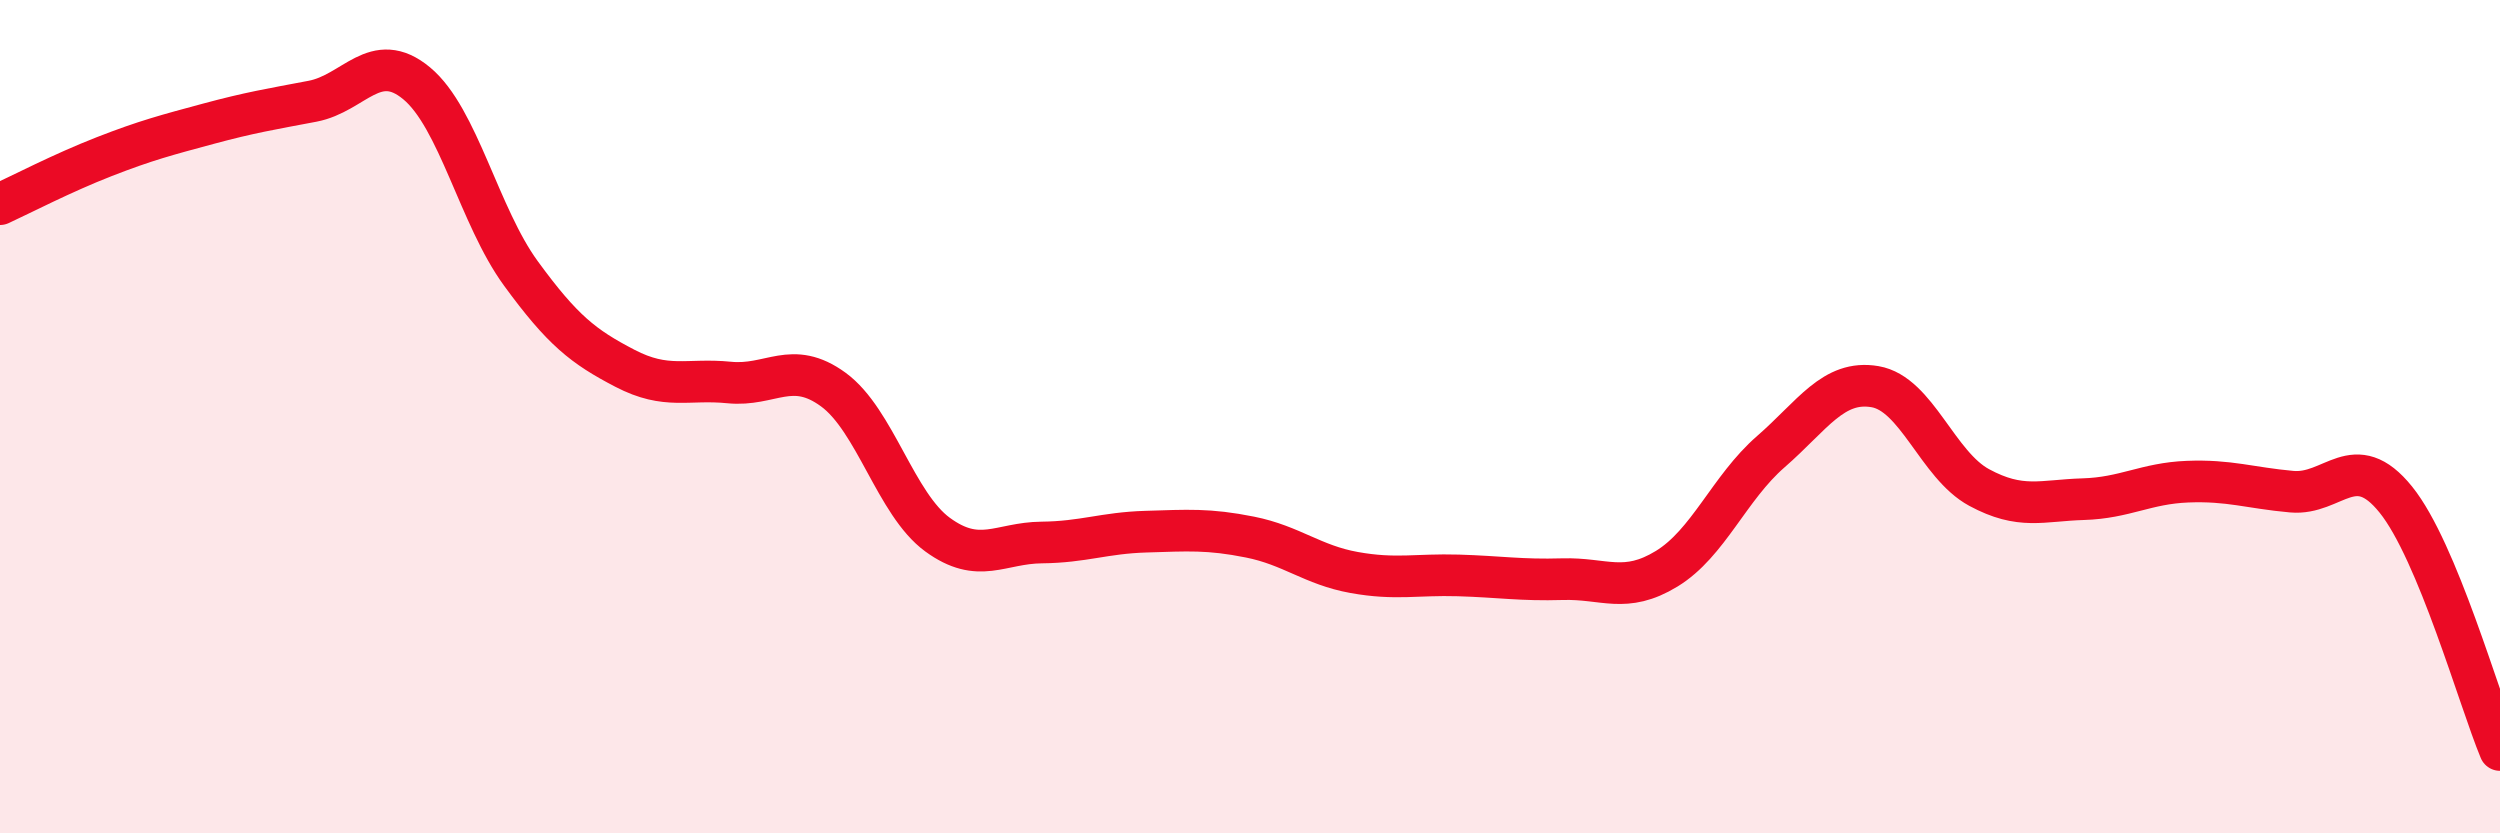 
    <svg width="60" height="20" viewBox="0 0 60 20" xmlns="http://www.w3.org/2000/svg">
      <path
        d="M 0,4.9 C 0.5,4.67 1.5,4.15 2.5,3.76 C 3.5,3.37 4,3.24 5,2.97 C 6,2.7 6.5,2.62 7.5,2.43 C 8.5,2.24 9,1.17 10,2 C 11,2.83 11.5,5.19 12.5,6.56 C 13.5,7.93 14,8.32 15,8.84 C 16,9.36 16.5,9.08 17.5,9.18 C 18.5,9.28 19,8.62 20,9.35 C 21,10.08 21.5,12.1 22.5,12.83 C 23.5,13.56 24,13.03 25,13.02 C 26,13.01 26.5,12.79 27.5,12.76 C 28.5,12.73 29,12.69 30,12.89 C 31,13.09 31.5,13.56 32.5,13.74 C 33.5,13.92 34,13.78 35,13.81 C 36,13.84 36.5,13.93 37.5,13.9 C 38.5,13.87 39,14.26 40,13.65 C 41,13.04 41.5,11.71 42.5,10.84 C 43.5,9.97 44,9.11 45,9.28 C 46,9.45 46.5,11.16 47.5,11.7 C 48.5,12.24 49,12.01 50,11.98 C 51,11.95 51.5,11.6 52.5,11.56 C 53.5,11.52 54,11.71 55,11.8 C 56,11.89 56.5,10.75 57.5,11.99 C 58.5,13.23 59.5,16.8 60,18L60 20L0 20Z"
        fill="#EB0A25"
        opacity="0.1"
        stroke-linecap="round"
        stroke-linejoin="round"
      />
      <path
        d="M 0,4.9 C 0.5,4.67 1.5,4.15 2.5,3.76 C 3.5,3.37 4,3.24 5,2.97 C 6,2.7 6.5,2.62 7.5,2.43 C 8.5,2.24 9,1.17 10,2 C 11,2.83 11.5,5.19 12.5,6.56 C 13.5,7.93 14,8.32 15,8.84 C 16,9.36 16.5,9.08 17.5,9.18 C 18.5,9.28 19,8.62 20,9.35 C 21,10.08 21.5,12.1 22.5,12.83 C 23.5,13.56 24,13.03 25,13.02 C 26,13.01 26.5,12.79 27.5,12.76 C 28.5,12.73 29,12.69 30,12.89 C 31,13.09 31.5,13.56 32.5,13.74 C 33.5,13.92 34,13.78 35,13.81 C 36,13.84 36.5,13.93 37.5,13.9 C 38.5,13.87 39,14.26 40,13.65 C 41,13.04 41.5,11.71 42.5,10.84 C 43.5,9.97 44,9.11 45,9.28 C 46,9.45 46.5,11.16 47.5,11.7 C 48.5,12.24 49,12.01 50,11.98 C 51,11.95 51.5,11.6 52.5,11.56 C 53.5,11.52 54,11.71 55,11.8 C 56,11.89 56.5,10.75 57.5,11.99 C 58.5,13.23 59.5,16.8 60,18"
        stroke="#EB0A25"
        stroke-width="1"
        fill="none"
        stroke-linecap="round"
        stroke-linejoin="round"
      />
    </svg>
  